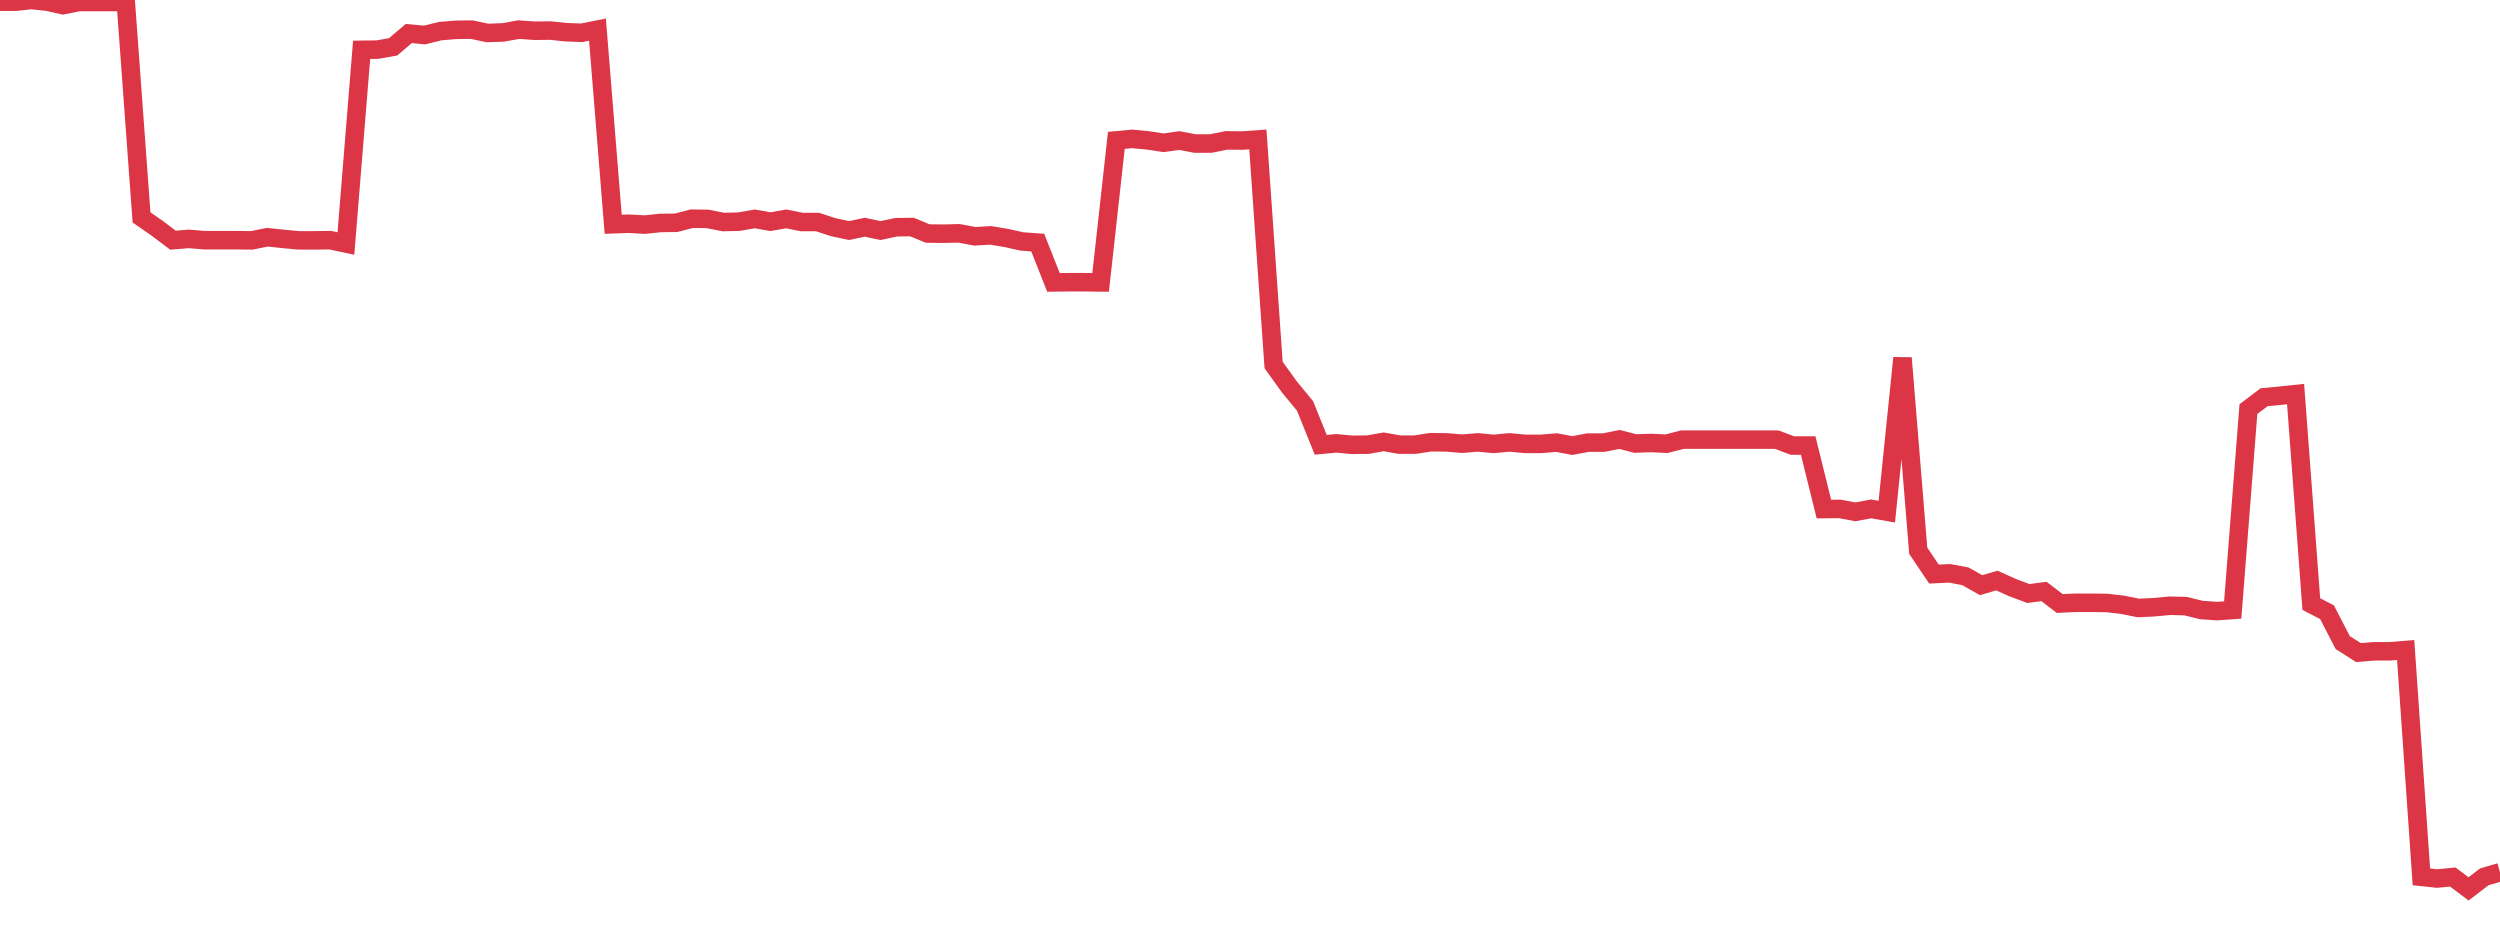 <?xml version="1.0" standalone="no"?>
<!DOCTYPE svg PUBLIC "-//W3C//DTD SVG 1.1//EN" "http://www.w3.org/Graphics/SVG/1.1/DTD/svg11.dtd">
<svg width="135" height="50" viewBox="0 0 135 50" preserveAspectRatio="none" class="sparkline" xmlns="http://www.w3.org/2000/svg"
xmlns:xlink="http://www.w3.org/1999/xlink"><path  class="sparkline--line" d="M 0 0.09 L 0 0.09 L 0.849 0.09 L 1.698 0 L 2.547 0.09 L 3.396 0.28 L 4.245 0.11 L 5.094 0.11 L 5.943 0.11 L 6.792 0.11 L 7.642 11.74 L 8.491 12.33 L 9.34 12.97 L 10.189 12.9 L 11.038 12.97 L 11.887 12.97 L 12.736 12.97 L 13.585 12.98 L 14.434 12.81 L 15.283 12.9 L 16.132 12.98 L 16.981 12.98 L 17.83 12.97 L 18.679 13.15 L 19.528 2.69 L 20.377 2.68 L 21.226 2.53 L 22.075 1.81 L 22.925 1.89 L 23.774 1.68 L 24.623 1.61 L 25.472 1.6 L 26.321 1.78 L 27.17 1.75 L 28.019 1.6 L 28.868 1.66 L 29.717 1.65 L 30.566 1.74 L 31.415 1.77 L 32.264 1.6 L 33.113 12.11 L 33.962 12.08 L 34.811 12.13 L 35.66 12.04 L 36.509 12.03 L 37.358 11.81 L 38.208 11.82 L 39.057 11.99 L 39.906 11.97 L 40.755 11.82 L 41.604 11.97 L 42.453 11.82 L 43.302 11.99 L 44.151 11.99 L 45 12.27 L 45.849 12.45 L 46.698 12.27 L 47.547 12.45 L 48.396 12.27 L 49.245 12.26 L 50.094 12.61 L 50.943 12.62 L 51.792 12.6 L 52.642 12.76 L 53.491 12.71 L 54.34 12.85 L 55.189 13.04 L 56.038 13.1 L 56.887 15.25 L 57.736 15.24 L 58.585 15.24 L 59.434 15.25 L 60.283 7.58 L 61.132 7.5 L 61.981 7.58 L 62.83 7.71 L 63.679 7.59 L 64.528 7.75 L 65.377 7.75 L 66.226 7.58 L 67.075 7.59 L 67.925 7.53 L 68.774 19.71 L 69.623 20.89 L 70.472 21.92 L 71.321 24.02 L 72.17 23.94 L 73.019 24.02 L 73.868 24.01 L 74.717 23.86 L 75.566 24.01 L 76.415 24.01 L 77.264 23.88 L 78.113 23.89 L 78.962 23.96 L 79.811 23.89 L 80.66 23.97 L 81.509 23.89 L 82.358 23.97 L 83.208 23.97 L 84.057 23.9 L 84.906 24.06 L 85.755 23.9 L 86.604 23.9 L 87.453 23.73 L 88.302 23.95 L 89.151 23.92 L 90 23.96 L 90.849 23.74 L 91.698 23.74 L 92.547 23.74 L 93.396 23.74 L 94.245 23.74 L 95.094 23.74 L 95.943 23.74 L 96.792 24.06 L 97.642 24.06 L 98.491 27.49 L 99.34 27.48 L 100.189 27.64 L 101.038 27.48 L 101.887 27.63 L 102.736 19.33 L 103.585 29.74 L 104.434 31 L 105.283 30.96 L 106.132 31.12 L 106.981 31.6 L 107.83 31.35 L 108.679 31.73 L 109.528 32.05 L 110.377 31.94 L 111.226 32.59 L 112.075 32.55 L 112.925 32.55 L 113.774 32.56 L 114.623 32.66 L 115.472 32.83 L 116.321 32.79 L 117.17 32.71 L 118.019 32.73 L 118.868 32.94 L 119.717 33 L 120.566 32.94 L 121.415 22.09 L 122.264 21.45 L 123.113 21.37 L 123.962 21.28 L 124.811 32.62 L 125.66 33.06 L 126.509 34.7 L 127.358 35.24 L 128.208 35.17 L 129.057 35.17 L 129.906 35.1 L 130.755 47.35 L 131.604 47.44 L 132.453 47.36 L 133.302 48 L 134.151 47.35 L 135 47.1" fill="none" stroke-width="1" stroke="#dc3545"></path></svg>